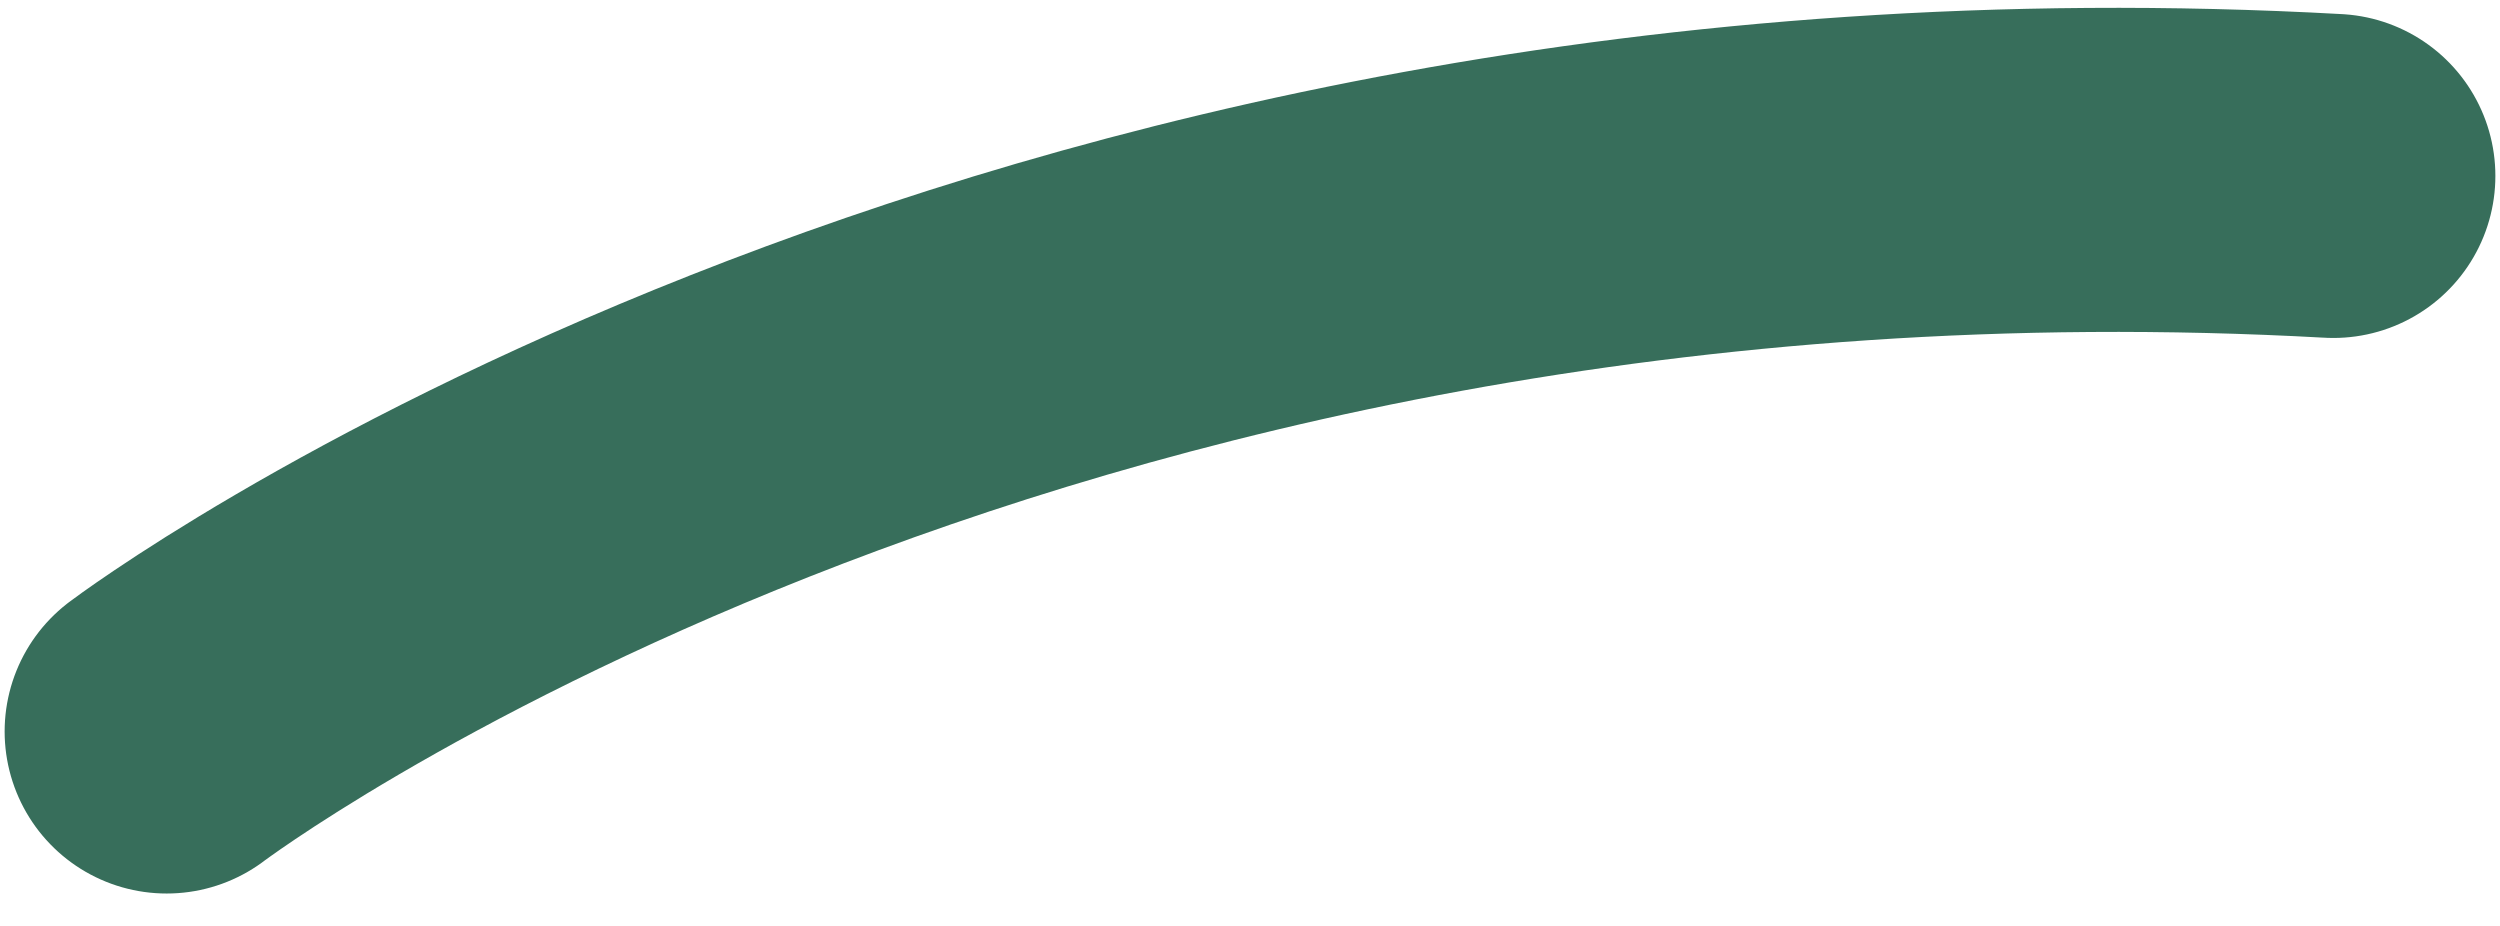 <svg width="27" height="10" fill="none" xmlns="http://www.w3.org/2000/svg"><path d="M1.8 7.9s9-6.8 23.4-6" stroke="#376E5B" stroke-width="3.5" stroke-miterlimit="10" stroke-linecap="round" stroke-linejoin="round"/></svg>